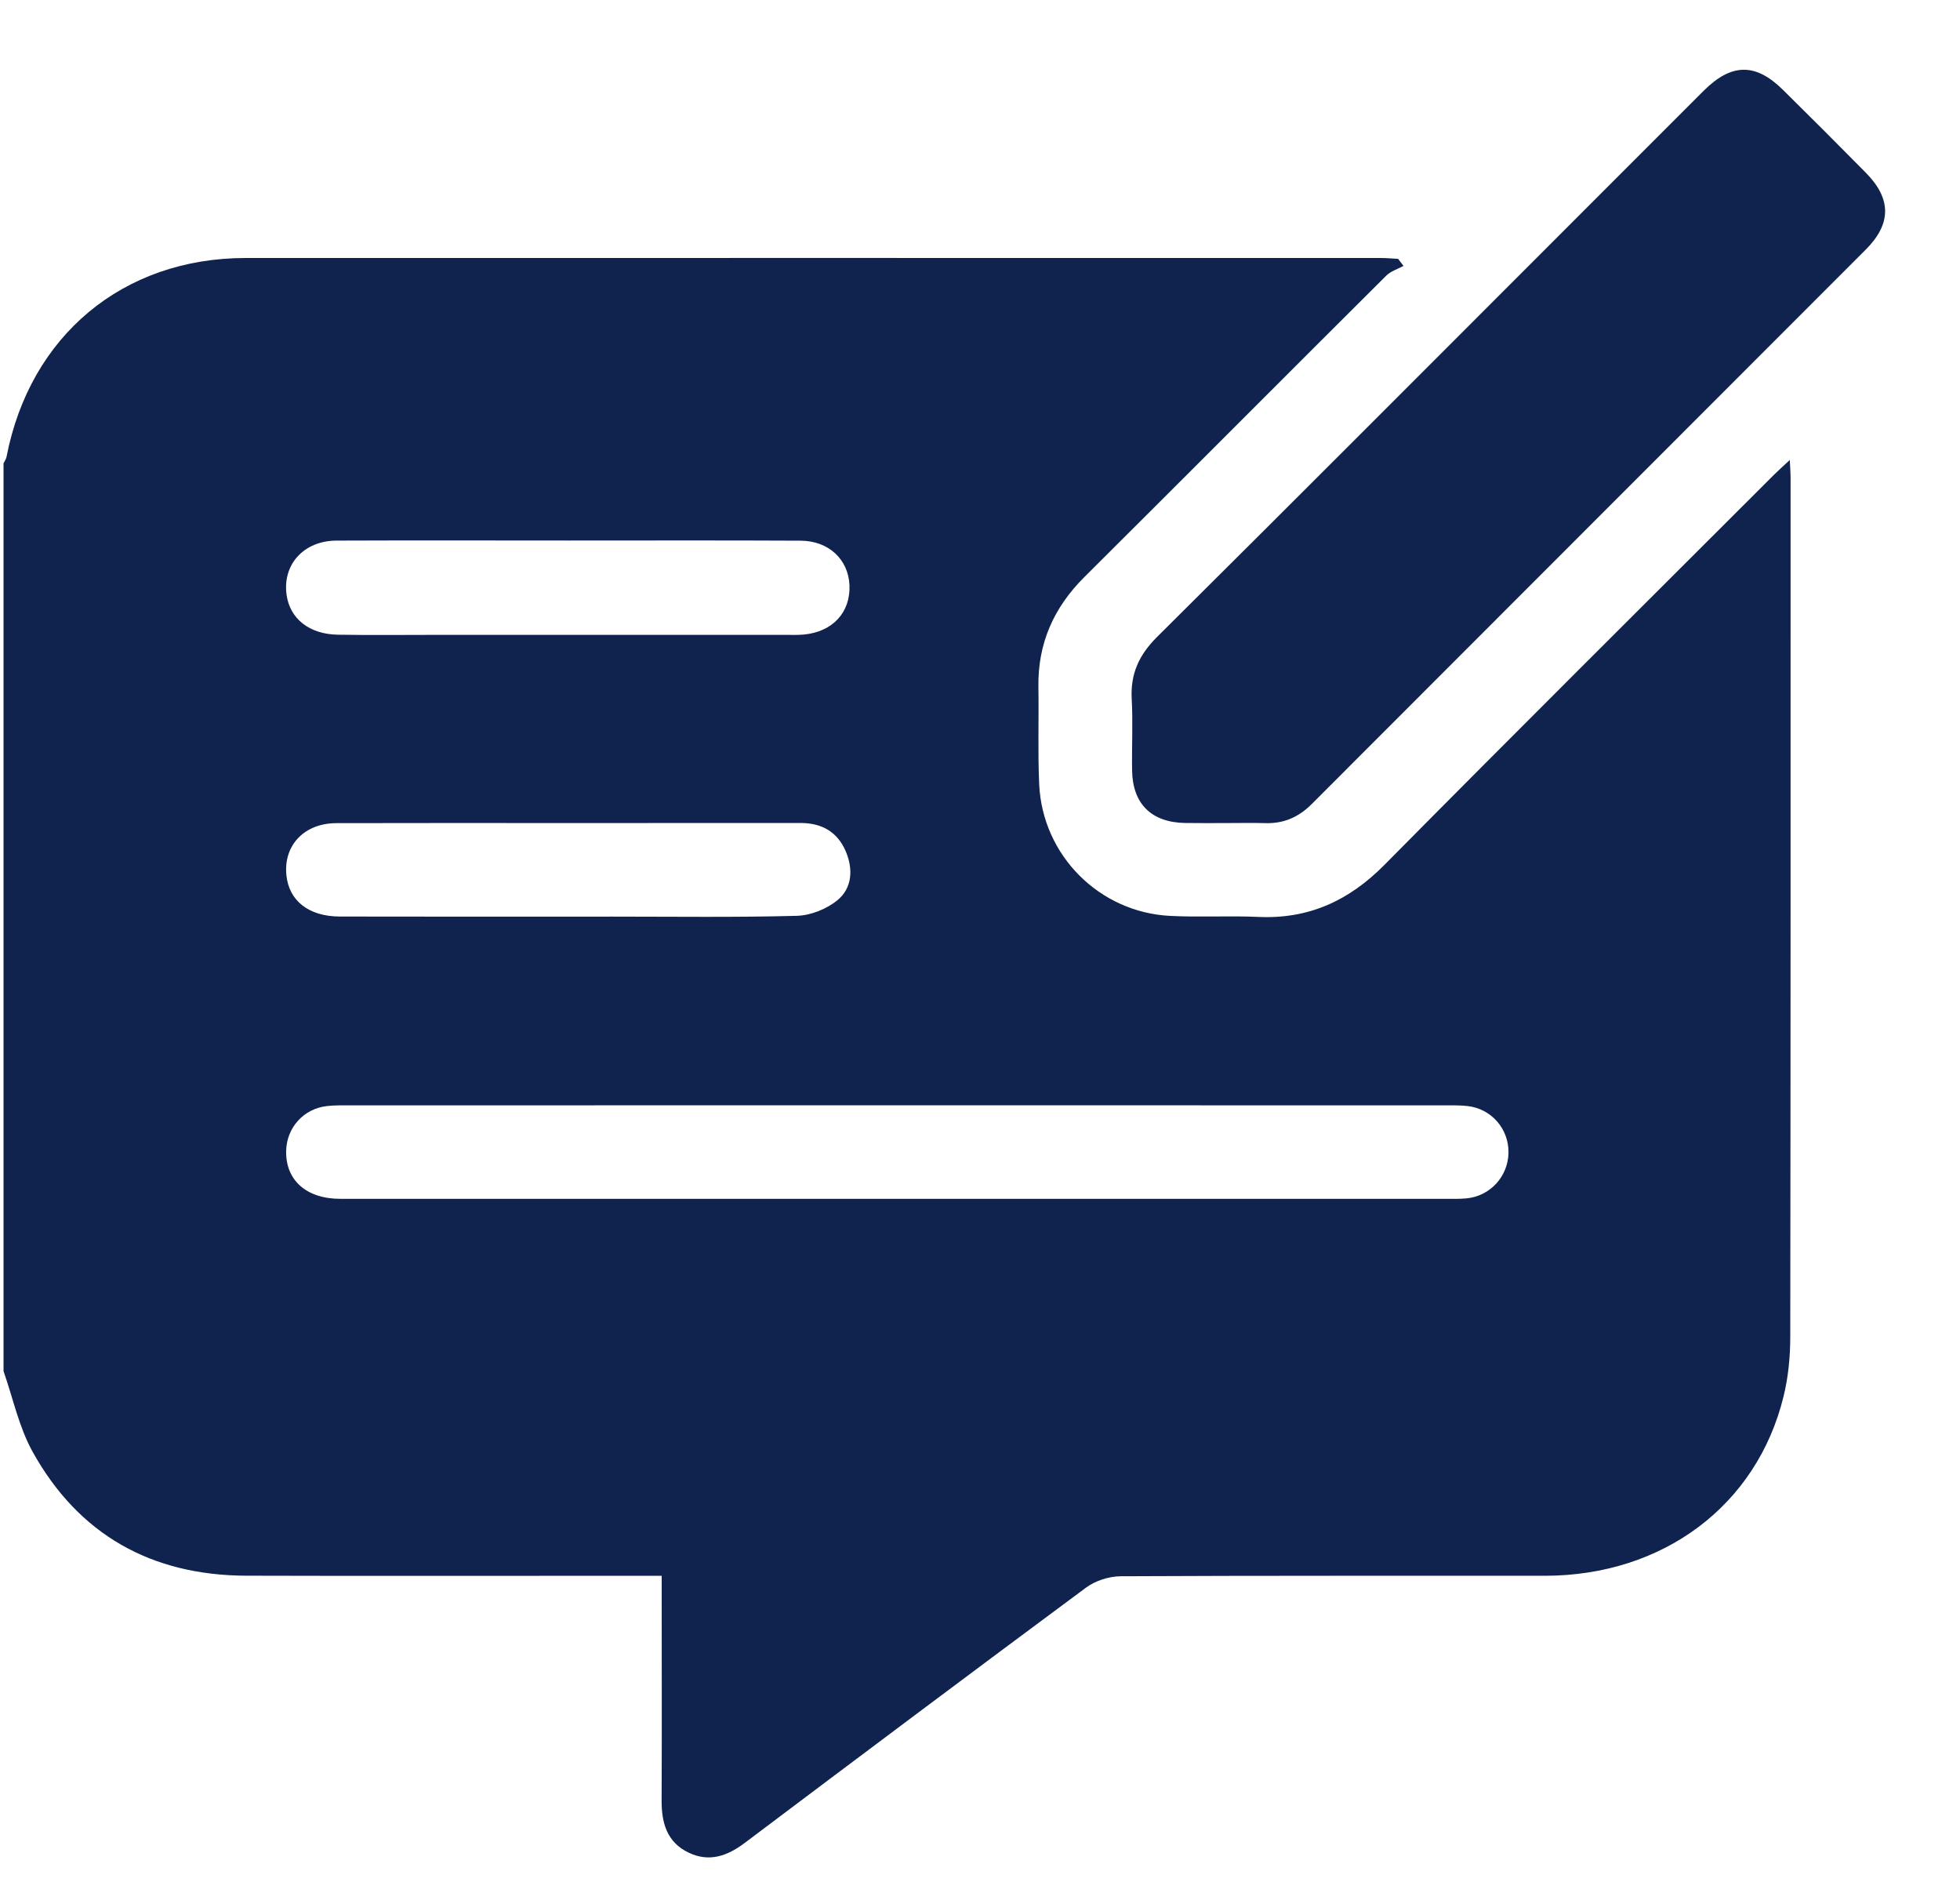 <svg width="25" height="24" viewBox="0 0 25 24" fill="none" xmlns="http://www.w3.org/2000/svg">
<g clip-path="url(#clip0_14_1783)">
<path d="M0.045 17.485C0.045 13.626 0.045 9.767 0.045 5.909C0.058 5.881 0.077 5.856 0.083 5.827C0.382 4.28 1.567 3.291 3.132 3.29C7.959 3.289 12.785 3.29 17.611 3.29C17.685 3.29 17.759 3.297 17.833 3.301C17.856 3.331 17.879 3.361 17.902 3.391C17.826 3.432 17.737 3.459 17.679 3.518C16.395 4.796 15.117 6.08 13.832 7.358C13.44 7.748 13.236 8.206 13.245 8.761C13.252 9.175 13.236 9.59 13.255 10.003C13.297 10.909 14.023 11.636 14.928 11.68C15.302 11.699 15.678 11.676 16.052 11.693C16.696 11.722 17.209 11.484 17.66 11.028C19.308 9.362 20.97 7.711 22.627 6.055C22.683 5.999 22.742 5.947 22.829 5.866C22.834 5.972 22.839 6.026 22.839 6.08C22.839 9.735 22.84 13.39 22.835 17.044C22.835 17.3 22.81 17.562 22.749 17.809C22.409 19.199 21.212 20.093 19.707 20.095C17.903 20.096 16.099 20.092 14.295 20.101C14.145 20.102 13.971 20.158 13.851 20.247C12.396 21.325 10.947 22.412 9.5 23.501C9.277 23.669 9.047 23.751 8.784 23.626C8.508 23.494 8.438 23.249 8.439 22.964C8.443 22.097 8.44 21.23 8.44 20.363C8.44 20.28 8.44 20.197 8.44 20.095C8.316 20.095 8.224 20.095 8.131 20.095C6.468 20.095 4.804 20.099 3.141 20.094C1.931 20.09 1.002 19.571 0.414 18.51C0.241 18.196 0.165 17.828 0.045 17.485ZM11.442 15.288C13.77 15.288 16.097 15.288 18.425 15.288C18.519 15.288 18.613 15.291 18.706 15.282C19.008 15.253 19.236 15.002 19.241 14.7C19.245 14.396 19.024 14.14 18.721 14.105C18.628 14.094 18.534 14.096 18.44 14.096C13.777 14.095 9.114 14.095 4.451 14.096C4.357 14.096 4.262 14.094 4.17 14.105C3.874 14.138 3.658 14.378 3.65 14.673C3.64 15.049 3.906 15.288 4.342 15.288C6.709 15.289 9.075 15.288 11.442 15.288ZM7.264 6.893C6.273 6.893 5.282 6.89 4.292 6.894C3.875 6.896 3.603 7.197 3.655 7.583C3.696 7.888 3.943 8.088 4.309 8.094C4.723 8.101 5.136 8.096 5.549 8.096C7.039 8.096 8.529 8.096 10.019 8.096C10.098 8.096 10.176 8.099 10.253 8.092C10.622 8.057 10.85 7.808 10.835 7.461C10.82 7.133 10.569 6.897 10.213 6.895C9.23 6.89 8.247 6.893 7.264 6.893ZM7.239 10.496C6.256 10.496 5.274 10.494 4.291 10.497C3.88 10.498 3.615 10.78 3.653 11.16C3.685 11.486 3.937 11.687 4.334 11.688C5.497 11.691 6.659 11.689 7.821 11.689C8.601 11.689 9.381 11.7 10.161 11.679C10.338 11.675 10.544 11.593 10.681 11.48C10.871 11.325 10.884 11.081 10.787 10.855C10.681 10.607 10.48 10.495 10.211 10.495C9.221 10.496 8.23 10.496 7.239 10.496Z" fill="#10234E"/>
<path d="M15.63 10.496C15.458 10.496 15.286 10.498 15.114 10.495C14.686 10.487 14.447 10.251 14.44 9.826C14.435 9.522 14.452 9.217 14.435 8.913C14.418 8.593 14.528 8.352 14.757 8.124C16.579 6.315 18.392 4.496 20.208 2.68C20.716 2.172 21.223 1.664 21.731 1.157C22.085 0.805 22.392 0.8 22.741 1.145C23.097 1.496 23.451 1.85 23.801 2.205C24.126 2.535 24.127 2.854 23.798 3.183C21.442 5.541 19.085 7.897 16.73 10.255C16.564 10.42 16.377 10.503 16.144 10.497C15.973 10.492 15.801 10.496 15.63 10.496Z" fill="#10234E"/>
</g>
<defs>
<clipPath id="clip0_14_1783">
<rect width="24" height="22.796" fill="white" transform="translate(0.045 0.89)"/>
</clipPath>
</defs>
</svg>
